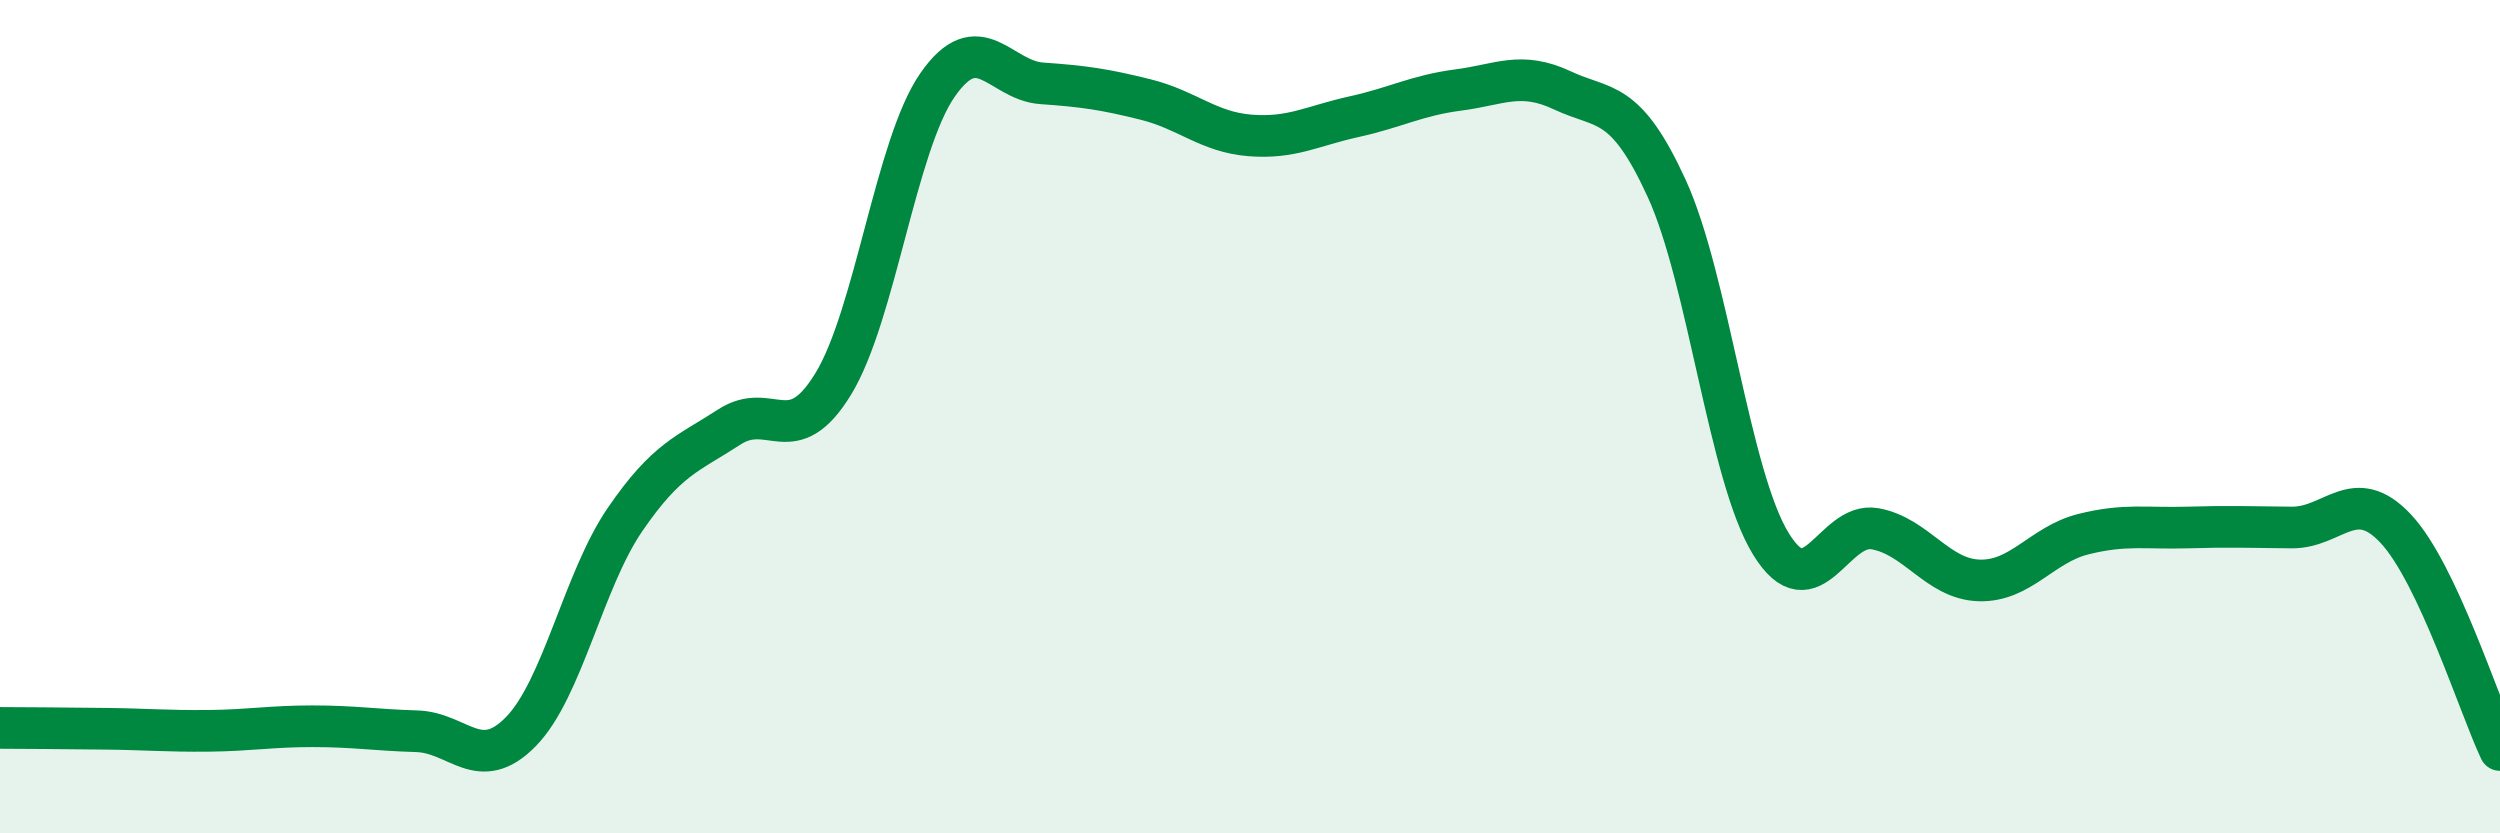 
    <svg width="60" height="20" viewBox="0 0 60 20" xmlns="http://www.w3.org/2000/svg">
      <path
        d="M 0,17.47 C 0.5,17.47 1.5,17.48 2.5,17.49 C 3.5,17.5 4,17.55 5,17.54 C 6,17.53 6.5,17.43 7.5,17.43 C 8.5,17.43 9,17.52 10,17.55 C 11,17.58 11.5,18.58 12.5,17.56 C 13.5,16.54 14,13.93 15,12.47 C 16,11.01 16.5,10.9 17.5,10.25 C 18.5,9.6 19,10.85 20,9.21 C 21,7.57 21.5,3.48 22.5,2.04 C 23.5,0.6 24,1.93 25,2 C 26,2.07 26.5,2.14 27.5,2.39 C 28.5,2.64 29,3.17 30,3.25 C 31,3.33 31.5,3.02 32.5,2.8 C 33.5,2.58 34,2.29 35,2.16 C 36,2.03 36.5,1.7 37.5,2.17 C 38.5,2.64 39,2.34 40,4.52 C 41,6.7 41.5,11.42 42.5,13.05 C 43.5,14.68 44,12.51 45,12.69 C 46,12.87 46.5,13.9 47.5,13.93 C 48.5,13.96 49,13.07 50,12.82 C 51,12.57 51.5,12.69 52.5,12.66 C 53.5,12.63 54,12.65 55,12.66 C 56,12.67 56.5,11.62 57.5,12.69 C 58.5,13.76 59.5,16.94 60,18L60 20L0 20Z"
        fill="#008740"
        opacity="0.1"
        stroke-linecap="round"
        stroke-linejoin="round"
      />
      <path
        d="M 0,17.47 C 0.5,17.47 1.5,17.48 2.5,17.49 C 3.5,17.5 4,17.55 5,17.54 C 6,17.53 6.5,17.43 7.5,17.43 C 8.5,17.43 9,17.52 10,17.55 C 11,17.58 11.5,18.58 12.5,17.56 C 13.5,16.54 14,13.93 15,12.47 C 16,11.01 16.5,10.9 17.5,10.25 C 18.5,9.6 19,10.85 20,9.21 C 21,7.57 21.5,3.48 22.5,2.04 C 23.5,0.6 24,1.93 25,2 C 26,2.07 26.5,2.14 27.5,2.39 C 28.5,2.64 29,3.17 30,3.25 C 31,3.33 31.5,3.02 32.5,2.8 C 33.5,2.58 34,2.29 35,2.16 C 36,2.03 36.5,1.7 37.5,2.17 C 38.5,2.64 39,2.34 40,4.52 C 41,6.7 41.5,11.42 42.5,13.05 C 43.5,14.68 44,12.51 45,12.69 C 46,12.87 46.5,13.9 47.5,13.93 C 48.5,13.96 49,13.07 50,12.82 C 51,12.57 51.5,12.69 52.5,12.66 C 53.5,12.63 54,12.65 55,12.66 C 56,12.67 56.5,11.62 57.5,12.69 C 58.5,13.76 59.5,16.94 60,18"
        stroke="#008740"
        stroke-width="1"
        fill="none"
        stroke-linecap="round"
        stroke-linejoin="round"
      />
    </svg>
  